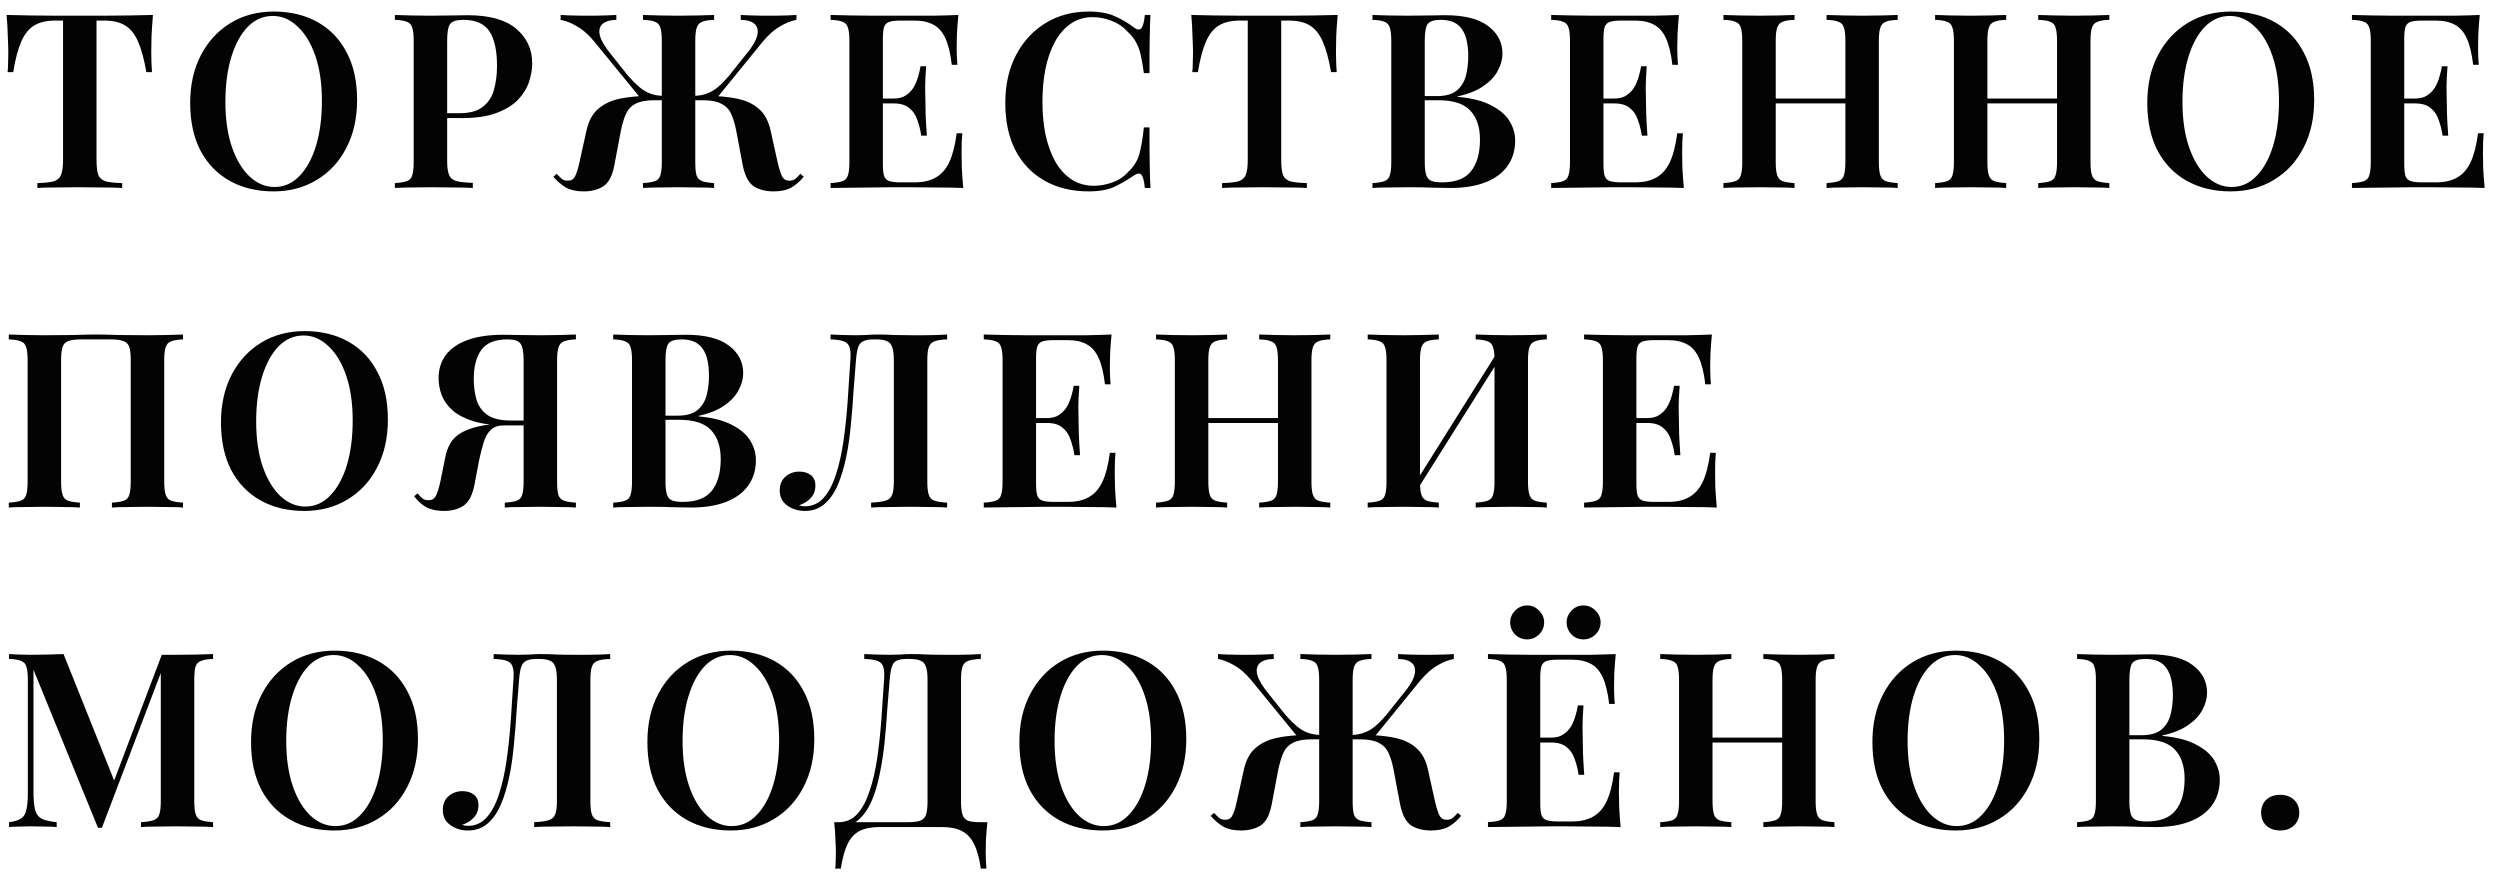 <?xml version="1.0" encoding="UTF-8"?> <svg xmlns="http://www.w3.org/2000/svg" width="133" height="47" viewBox="0 0 133 47" fill="none"><path d="M8.138 0.796C8.103 1.195 8.077 1.585 8.06 1.966C8.051 2.339 8.047 2.625 8.047 2.824C8.047 3.023 8.051 3.21 8.06 3.383C8.069 3.556 8.077 3.708 8.086 3.838H7.787C7.666 3.145 7.518 2.603 7.345 2.213C7.172 1.814 6.942 1.528 6.656 1.355C6.379 1.182 6.01 1.095 5.551 1.095H5.135V8.505C5.135 8.86 5.165 9.125 5.226 9.298C5.295 9.471 5.43 9.588 5.629 9.649C5.828 9.701 6.119 9.731 6.5 9.74V10C6.24 9.983 5.902 9.974 5.486 9.974C5.07 9.965 4.645 9.961 4.212 9.961C3.761 9.961 3.337 9.965 2.938 9.974C2.548 9.974 2.232 9.983 1.989 10V9.74C2.362 9.731 2.648 9.701 2.847 9.649C3.046 9.588 3.181 9.471 3.25 9.298C3.319 9.125 3.354 8.86 3.354 8.505V1.095H2.925C2.474 1.095 2.106 1.182 1.82 1.355C1.534 1.528 1.304 1.814 1.131 2.213C0.958 2.603 0.815 3.145 0.702 3.838H0.403C0.42 3.708 0.429 3.556 0.429 3.383C0.438 3.21 0.442 3.023 0.442 2.824C0.442 2.625 0.433 2.339 0.416 1.966C0.407 1.585 0.386 1.195 0.351 0.796C0.732 0.805 1.153 0.813 1.612 0.822C2.071 0.831 2.531 0.835 2.99 0.835C3.449 0.835 3.87 0.835 4.251 0.835C4.624 0.835 5.04 0.835 5.499 0.835C5.958 0.835 6.418 0.831 6.877 0.822C7.336 0.813 7.757 0.805 8.138 0.796ZM14.565 0.614C15.448 0.614 16.224 0.8 16.892 1.173C17.559 1.546 18.075 2.083 18.439 2.785C18.811 3.478 18.997 4.323 18.997 5.32C18.997 6.291 18.807 7.14 18.425 7.868C18.053 8.596 17.529 9.164 16.852 9.571C16.185 9.978 15.418 10.182 14.552 10.182C13.668 10.182 12.892 9.996 12.225 9.623C11.557 9.25 11.037 8.713 10.665 8.011C10.3 7.309 10.118 6.464 10.118 5.476C10.118 4.505 10.309 3.656 10.691 2.928C11.072 2.2 11.596 1.632 12.264 1.225C12.931 0.818 13.698 0.614 14.565 0.614ZM14.512 0.848C14.001 0.848 13.555 1.043 13.174 1.433C12.801 1.823 12.511 2.36 12.303 3.045C12.095 3.73 11.991 4.523 11.991 5.424C11.991 6.343 12.107 7.144 12.341 7.829C12.575 8.505 12.892 9.029 13.29 9.402C13.689 9.766 14.127 9.948 14.604 9.948C15.115 9.948 15.557 9.753 15.93 9.363C16.311 8.973 16.605 8.436 16.814 7.751C17.021 7.058 17.125 6.265 17.125 5.372C17.125 4.445 17.009 3.643 16.774 2.967C16.541 2.291 16.224 1.771 15.825 1.407C15.435 1.034 14.998 0.848 14.512 0.848ZM21.007 0.796C21.224 0.805 21.501 0.813 21.839 0.822C22.177 0.831 22.515 0.835 22.853 0.835C23.278 0.835 23.681 0.831 24.062 0.822C24.443 0.813 24.712 0.809 24.868 0.809C26.029 0.809 26.892 1.047 27.455 1.524C28.027 2.001 28.313 2.616 28.313 3.37C28.313 3.682 28.257 4.011 28.144 4.358C28.031 4.696 27.836 5.012 27.559 5.307C27.282 5.593 26.9 5.827 26.415 6.009C25.938 6.191 25.327 6.282 24.582 6.282H23.282V6.022H24.452C24.998 6.022 25.414 5.905 25.7 5.671C25.995 5.437 26.19 5.129 26.285 4.748C26.389 4.367 26.441 3.955 26.441 3.513C26.441 2.69 26.307 2.074 26.038 1.667C25.769 1.26 25.306 1.056 24.647 1.056C24.292 1.056 24.058 1.13 23.945 1.277C23.841 1.424 23.789 1.723 23.789 2.174V8.57C23.789 8.899 23.824 9.146 23.893 9.311C23.962 9.476 24.097 9.584 24.296 9.636C24.495 9.688 24.781 9.718 25.154 9.727V10C24.903 9.983 24.578 9.974 24.179 9.974C23.78 9.965 23.369 9.961 22.944 9.961C22.58 9.961 22.229 9.965 21.891 9.974C21.553 9.974 21.258 9.983 21.007 10V9.74C21.293 9.723 21.505 9.688 21.644 9.636C21.791 9.584 21.887 9.48 21.93 9.324C21.982 9.168 22.008 8.934 22.008 8.622V2.174C22.008 1.853 21.982 1.619 21.93 1.472C21.887 1.316 21.791 1.212 21.644 1.16C21.505 1.099 21.293 1.065 21.007 1.056V0.796ZM37.548 5.099C38.163 5.099 38.709 5.147 39.186 5.242C39.671 5.337 40.065 5.519 40.369 5.788C40.672 6.048 40.88 6.429 40.993 6.932L41.37 8.635C41.456 8.999 41.539 9.255 41.617 9.402C41.703 9.549 41.833 9.619 42.007 9.61C42.128 9.61 42.228 9.58 42.306 9.519C42.392 9.45 42.483 9.359 42.579 9.246L42.761 9.402C42.553 9.653 42.327 9.848 42.085 9.987C41.842 10.117 41.53 10.182 41.149 10.182C40.733 10.182 40.382 10.091 40.096 9.909C39.818 9.718 39.623 9.341 39.511 8.778L39.16 6.919C39.09 6.564 38.999 6.269 38.887 6.035C38.774 5.801 38.601 5.628 38.367 5.515C38.141 5.394 37.816 5.333 37.392 5.333H36.69V5.099H37.548ZM42.371 0.796V1.056C42.093 1.108 41.807 1.221 41.513 1.394C41.218 1.559 40.915 1.823 40.603 2.187L38.042 5.333H36.963V5.099C37.205 5.09 37.426 5.047 37.626 4.969C37.834 4.891 38.029 4.774 38.211 4.618C38.393 4.462 38.579 4.271 38.77 4.046L39.693 2.889C40.013 2.508 40.208 2.183 40.278 1.914C40.347 1.645 40.308 1.437 40.161 1.29C40.013 1.143 39.762 1.065 39.407 1.056V0.796C39.606 0.805 39.801 0.813 39.992 0.822C40.182 0.822 40.373 0.826 40.564 0.835C40.763 0.835 40.971 0.835 41.188 0.835C41.43 0.835 41.651 0.831 41.851 0.822C42.05 0.813 42.223 0.805 42.371 0.796ZM37.99 0.796V1.056C37.712 1.065 37.5 1.099 37.353 1.16C37.214 1.212 37.119 1.316 37.067 1.472C37.015 1.619 36.989 1.853 36.989 2.174V8.622C36.989 8.934 37.01 9.168 37.054 9.324C37.106 9.48 37.205 9.584 37.353 9.636C37.5 9.688 37.712 9.723 37.99 9.74V10C37.782 9.983 37.504 9.974 37.158 9.974C36.82 9.965 36.456 9.961 36.066 9.961C35.728 9.961 35.39 9.965 35.052 9.974C34.714 9.974 34.432 9.983 34.207 10V9.74C34.493 9.723 34.705 9.688 34.844 9.636C34.991 9.584 35.086 9.48 35.13 9.324C35.182 9.168 35.208 8.934 35.208 8.622V2.174C35.208 1.853 35.182 1.619 35.13 1.472C35.086 1.316 34.991 1.212 34.844 1.16C34.705 1.099 34.493 1.065 34.207 1.056V0.796C34.432 0.805 34.714 0.813 35.052 0.822C35.39 0.831 35.728 0.835 36.066 0.835C36.456 0.835 36.82 0.831 37.158 0.822C37.504 0.813 37.782 0.805 37.99 0.796ZM32.79 0.796V1.056C32.443 1.065 32.192 1.143 32.036 1.29C31.888 1.437 31.849 1.645 31.919 1.914C31.997 2.183 32.192 2.508 32.504 2.889L33.427 4.046C33.626 4.271 33.817 4.462 33.999 4.618C34.181 4.774 34.371 4.891 34.571 4.969C34.77 5.047 34.995 5.09 35.247 5.099V5.333H34.168L31.594 2.187C31.29 1.823 30.987 1.559 30.684 1.394C30.389 1.221 30.103 1.108 29.826 1.056V0.796C29.973 0.805 30.146 0.813 30.346 0.822C30.554 0.831 30.775 0.835 31.009 0.835C31.234 0.835 31.442 0.835 31.633 0.835C31.832 0.826 32.023 0.822 32.205 0.822C32.395 0.813 32.59 0.805 32.79 0.796ZM35.52 5.099V5.333H34.805C34.38 5.333 34.051 5.394 33.817 5.515C33.591 5.628 33.422 5.801 33.31 6.035C33.206 6.269 33.115 6.564 33.037 6.919L32.686 8.778C32.582 9.341 32.387 9.718 32.101 9.909C31.815 10.091 31.464 10.182 31.048 10.182C30.675 10.182 30.367 10.117 30.125 9.987C29.882 9.848 29.652 9.653 29.436 9.402L29.618 9.246C29.722 9.359 29.813 9.45 29.891 9.519C29.969 9.58 30.068 9.61 30.19 9.61C30.372 9.619 30.502 9.549 30.58 9.402C30.666 9.255 30.749 8.999 30.827 8.635L31.204 6.932C31.316 6.429 31.524 6.048 31.828 5.788C32.14 5.519 32.534 5.337 33.011 5.242C33.487 5.147 34.033 5.099 34.649 5.099H35.52ZM50.986 0.796C50.951 1.151 50.925 1.498 50.908 1.836C50.899 2.165 50.895 2.417 50.895 2.59C50.895 2.755 50.899 2.915 50.908 3.071C50.916 3.218 50.925 3.344 50.934 3.448H50.635C50.565 2.85 50.453 2.382 50.297 2.044C50.141 1.697 49.928 1.455 49.66 1.316C49.4 1.169 49.057 1.095 48.633 1.095H47.918C47.658 1.095 47.458 1.117 47.32 1.16C47.181 1.203 47.086 1.294 47.034 1.433C46.99 1.572 46.969 1.784 46.969 2.07V8.726C46.969 9.003 46.99 9.216 47.034 9.363C47.086 9.502 47.181 9.593 47.32 9.636C47.458 9.679 47.658 9.701 47.918 9.701H48.659C49.101 9.701 49.469 9.619 49.764 9.454C50.067 9.289 50.31 9.021 50.492 8.648C50.674 8.267 50.808 7.747 50.895 7.088H51.194C51.168 7.357 51.155 7.703 51.155 8.128C51.155 8.31 51.159 8.574 51.168 8.921C51.185 9.268 51.211 9.627 51.246 10C50.804 9.983 50.305 9.974 49.751 9.974C49.196 9.965 48.702 9.961 48.269 9.961C48.069 9.961 47.805 9.961 47.476 9.961C47.155 9.961 46.804 9.965 46.423 9.974C46.05 9.974 45.669 9.978 45.279 9.987C44.897 9.987 44.533 9.991 44.187 10V9.74C44.473 9.723 44.685 9.688 44.824 9.636C44.971 9.584 45.066 9.48 45.11 9.324C45.162 9.168 45.188 8.934 45.188 8.622V2.174C45.188 1.853 45.162 1.619 45.11 1.472C45.066 1.316 44.971 1.212 44.824 1.16C44.685 1.099 44.473 1.065 44.187 1.056V0.796C44.533 0.805 44.897 0.813 45.279 0.822C45.669 0.822 46.05 0.826 46.423 0.835C46.804 0.835 47.155 0.835 47.476 0.835C47.805 0.835 48.069 0.835 48.269 0.835C48.667 0.835 49.118 0.835 49.621 0.835C50.132 0.826 50.587 0.813 50.986 0.796ZM48.893 5.242C48.893 5.242 48.893 5.285 48.893 5.372C48.893 5.459 48.893 5.502 48.893 5.502H46.579C46.579 5.502 46.579 5.459 46.579 5.372C46.579 5.285 46.579 5.242 46.579 5.242H48.893ZM49.27 3.526C49.235 4.02 49.218 4.397 49.218 4.657C49.226 4.917 49.231 5.155 49.231 5.372C49.231 5.589 49.235 5.827 49.244 6.087C49.252 6.347 49.274 6.724 49.309 7.218H49.01C48.966 6.923 48.897 6.646 48.802 6.386C48.715 6.117 48.572 5.905 48.373 5.749C48.182 5.584 47.905 5.502 47.541 5.502V5.242C47.809 5.242 48.026 5.186 48.191 5.073C48.364 4.96 48.503 4.817 48.607 4.644C48.711 4.462 48.789 4.276 48.841 4.085C48.901 3.886 48.945 3.699 48.971 3.526H49.27ZM57.928 0.614C58.5 0.614 58.968 0.701 59.332 0.874C59.704 1.039 60.034 1.234 60.32 1.459C60.493 1.589 60.623 1.606 60.71 1.511C60.805 1.407 60.87 1.169 60.905 0.796H61.204C61.186 1.125 61.173 1.528 61.165 2.005C61.156 2.482 61.152 3.11 61.152 3.89H60.853C60.801 3.5 60.744 3.175 60.684 2.915C60.623 2.646 60.536 2.417 60.424 2.226C60.32 2.035 60.172 1.853 59.982 1.68C59.748 1.42 59.466 1.229 59.137 1.108C58.816 0.978 58.478 0.913 58.123 0.913C57.672 0.913 57.278 1.034 56.94 1.277C56.61 1.511 56.333 1.836 56.108 2.252C55.891 2.659 55.726 3.136 55.614 3.682C55.51 4.228 55.458 4.809 55.458 5.424C55.458 6.057 55.514 6.646 55.627 7.192C55.748 7.729 55.921 8.202 56.147 8.609C56.381 9.008 56.667 9.32 57.005 9.545C57.351 9.77 57.75 9.883 58.201 9.883C58.521 9.883 58.851 9.822 59.189 9.701C59.527 9.58 59.804 9.393 60.021 9.142C60.307 8.882 60.502 8.574 60.606 8.219C60.71 7.855 60.792 7.374 60.853 6.776H61.152C61.152 7.591 61.156 8.249 61.165 8.752C61.173 9.246 61.186 9.662 61.204 10H60.905C60.87 9.627 60.809 9.393 60.723 9.298C60.645 9.203 60.51 9.216 60.32 9.337C59.999 9.562 59.657 9.762 59.293 9.935C58.937 10.1 58.478 10.182 57.915 10.182C57.031 10.182 56.255 9.996 55.588 9.623C54.92 9.25 54.4 8.713 54.028 8.011C53.664 7.309 53.482 6.464 53.482 5.476C53.482 4.505 53.672 3.656 54.054 2.928C54.435 2.2 54.959 1.632 55.627 1.225C56.294 0.818 57.061 0.614 57.928 0.614ZM71.164 0.796C71.129 1.195 71.103 1.585 71.086 1.966C71.078 2.339 71.073 2.625 71.073 2.824C71.073 3.023 71.078 3.21 71.086 3.383C71.095 3.556 71.103 3.708 71.112 3.838H70.813C70.692 3.145 70.544 2.603 70.371 2.213C70.198 1.814 69.968 1.528 69.682 1.355C69.405 1.182 69.037 1.095 68.577 1.095H68.161V8.505C68.161 8.86 68.192 9.125 68.252 9.298C68.322 9.471 68.456 9.588 68.655 9.649C68.855 9.701 69.145 9.731 69.526 9.74V10C69.266 9.983 68.928 9.974 68.512 9.974C68.096 9.965 67.671 9.961 67.238 9.961C66.787 9.961 66.363 9.965 65.964 9.974C65.574 9.974 65.258 9.983 65.015 10V9.74C65.388 9.731 65.674 9.701 65.873 9.649C66.073 9.588 66.207 9.471 66.276 9.298C66.346 9.125 66.38 8.86 66.38 8.505V1.095H65.951C65.501 1.095 65.132 1.182 64.846 1.355C64.56 1.528 64.331 1.814 64.157 2.213C63.984 2.603 63.841 3.145 63.728 3.838H63.429C63.447 3.708 63.455 3.556 63.455 3.383C63.464 3.21 63.468 3.023 63.468 2.824C63.468 2.625 63.459 2.339 63.442 1.966C63.434 1.585 63.412 1.195 63.377 0.796C63.758 0.805 64.179 0.813 64.638 0.822C65.097 0.831 65.557 0.835 66.016 0.835C66.475 0.835 66.896 0.835 67.277 0.835C67.65 0.835 68.066 0.835 68.525 0.835C68.984 0.835 69.444 0.831 69.903 0.822C70.362 0.813 70.783 0.805 71.164 0.796ZM73.015 0.796C73.231 0.805 73.509 0.813 73.847 0.822C74.185 0.831 74.523 0.835 74.861 0.835C75.285 0.835 75.688 0.831 76.07 0.822C76.451 0.813 76.72 0.809 76.876 0.809C77.898 0.809 78.661 1 79.164 1.381C79.675 1.762 79.931 2.252 79.931 2.85C79.931 3.153 79.848 3.457 79.684 3.76C79.528 4.063 79.272 4.336 78.917 4.579C78.57 4.822 78.115 5.004 77.552 5.125V5.151C78.314 5.22 78.917 5.376 79.359 5.619C79.809 5.853 80.13 6.135 80.321 6.464C80.511 6.785 80.607 7.123 80.607 7.478C80.607 8.007 80.468 8.462 80.191 8.843C79.922 9.216 79.532 9.502 79.021 9.701C78.509 9.9 77.894 10 77.175 10C76.984 10 76.694 9.996 76.304 9.987C75.914 9.97 75.441 9.961 74.887 9.961C74.531 9.961 74.185 9.965 73.847 9.974C73.509 9.974 73.231 9.983 73.015 10V9.74C73.301 9.723 73.513 9.688 73.652 9.636C73.799 9.584 73.894 9.48 73.938 9.324C73.99 9.168 74.016 8.934 74.016 8.622V2.174C74.016 1.853 73.99 1.619 73.938 1.472C73.894 1.316 73.799 1.212 73.652 1.16C73.513 1.099 73.301 1.065 73.015 1.056V0.796ZM76.655 1.056C76.299 1.056 76.065 1.13 75.953 1.277C75.849 1.424 75.797 1.723 75.797 2.174V8.622C75.797 8.925 75.823 9.155 75.875 9.311C75.927 9.467 76.018 9.571 76.148 9.623C76.278 9.675 76.468 9.701 76.72 9.701C77.43 9.701 77.942 9.506 78.254 9.116C78.574 8.717 78.735 8.154 78.735 7.426C78.735 6.759 78.561 6.243 78.215 5.879C77.877 5.515 77.313 5.333 76.525 5.333H75.342C75.342 5.333 75.342 5.298 75.342 5.229C75.342 5.151 75.342 5.112 75.342 5.112H76.46C76.902 5.112 77.244 5.017 77.487 4.826C77.729 4.627 77.894 4.367 77.981 4.046C78.067 3.717 78.111 3.366 78.111 2.993C78.111 2.352 77.998 1.871 77.773 1.55C77.547 1.221 77.175 1.056 76.655 1.056ZM89.321 0.796C89.287 1.151 89.261 1.498 89.243 1.836C89.235 2.165 89.23 2.417 89.23 2.59C89.23 2.755 89.235 2.915 89.243 3.071C89.252 3.218 89.261 3.344 89.269 3.448H88.97C88.901 2.85 88.788 2.382 88.632 2.044C88.476 1.697 88.264 1.455 87.995 1.316C87.735 1.169 87.393 1.095 86.968 1.095H86.253C85.993 1.095 85.794 1.117 85.655 1.16C85.517 1.203 85.421 1.294 85.369 1.433C85.326 1.572 85.304 1.784 85.304 2.07V8.726C85.304 9.003 85.326 9.216 85.369 9.363C85.421 9.502 85.517 9.593 85.655 9.636C85.794 9.679 85.993 9.701 86.253 9.701H86.994C87.436 9.701 87.805 9.619 88.099 9.454C88.403 9.289 88.645 9.021 88.827 8.648C89.009 8.267 89.144 7.747 89.23 7.088H89.529C89.503 7.357 89.49 7.703 89.49 8.128C89.49 8.31 89.495 8.574 89.503 8.921C89.521 9.268 89.547 9.627 89.581 10C89.139 9.983 88.641 9.974 88.086 9.974C87.532 9.965 87.038 9.961 86.604 9.961C86.405 9.961 86.141 9.961 85.811 9.961C85.491 9.961 85.14 9.965 84.758 9.974C84.386 9.974 84.004 9.978 83.614 9.987C83.233 9.987 82.869 9.991 82.522 10V9.74C82.808 9.723 83.021 9.688 83.159 9.636C83.307 9.584 83.402 9.48 83.445 9.324C83.497 9.168 83.523 8.934 83.523 8.622V2.174C83.523 1.853 83.497 1.619 83.445 1.472C83.402 1.316 83.307 1.212 83.159 1.16C83.021 1.099 82.808 1.065 82.522 1.056V0.796C82.869 0.805 83.233 0.813 83.614 0.822C84.004 0.822 84.386 0.826 84.758 0.835C85.14 0.835 85.491 0.835 85.811 0.835C86.141 0.835 86.405 0.835 86.604 0.835C87.003 0.835 87.454 0.835 87.956 0.835C88.468 0.826 88.923 0.813 89.321 0.796ZM87.228 5.242C87.228 5.242 87.228 5.285 87.228 5.372C87.228 5.459 87.228 5.502 87.228 5.502H84.914C84.914 5.502 84.914 5.459 84.914 5.372C84.914 5.285 84.914 5.242 84.914 5.242H87.228ZM87.605 3.526C87.571 4.02 87.553 4.397 87.553 4.657C87.562 4.917 87.566 5.155 87.566 5.372C87.566 5.589 87.571 5.827 87.579 6.087C87.588 6.347 87.61 6.724 87.644 7.218H87.345C87.302 6.923 87.233 6.646 87.137 6.386C87.051 6.117 86.908 5.905 86.708 5.749C86.518 5.584 86.24 5.502 85.876 5.502V5.242C86.145 5.242 86.362 5.186 86.526 5.073C86.7 4.96 86.838 4.817 86.942 4.644C87.046 4.462 87.124 4.276 87.176 4.085C87.237 3.886 87.28 3.699 87.306 3.526H87.605ZM97.173 10V9.74C97.459 9.723 97.672 9.688 97.81 9.636C97.958 9.584 98.053 9.48 98.096 9.324C98.148 9.168 98.174 8.934 98.174 8.622V2.174C98.174 1.853 98.148 1.619 98.096 1.472C98.053 1.316 97.958 1.212 97.81 1.16C97.672 1.099 97.459 1.065 97.173 1.056V0.796C97.407 0.805 97.698 0.813 98.044 0.822C98.391 0.831 98.738 0.835 99.084 0.835C99.466 0.835 99.821 0.831 100.15 0.822C100.488 0.813 100.757 0.805 100.956 0.796V1.056C100.679 1.065 100.467 1.099 100.319 1.16C100.181 1.212 100.085 1.316 100.033 1.472C99.981 1.619 99.955 1.853 99.955 2.174V8.622C99.955 8.934 99.981 9.168 100.033 9.324C100.085 9.48 100.181 9.584 100.319 9.636C100.467 9.688 100.679 9.723 100.956 9.74V10C100.757 9.983 100.488 9.974 100.15 9.974C99.821 9.965 99.466 9.961 99.084 9.961C98.738 9.961 98.391 9.965 98.044 9.974C97.698 9.974 97.407 9.983 97.173 10ZM91.687 10V9.74C91.973 9.723 92.186 9.688 92.324 9.636C92.472 9.584 92.567 9.48 92.61 9.324C92.662 9.168 92.688 8.934 92.688 8.622V2.174C92.688 1.853 92.662 1.619 92.61 1.472C92.567 1.316 92.472 1.212 92.324 1.16C92.186 1.099 91.973 1.065 91.687 1.056V0.796C91.904 0.805 92.181 0.813 92.519 0.822C92.857 0.831 93.221 0.835 93.611 0.835C93.958 0.835 94.3 0.831 94.638 0.822C94.976 0.813 95.254 0.805 95.47 0.796V1.056C95.193 1.065 94.981 1.099 94.833 1.16C94.695 1.212 94.599 1.316 94.547 1.472C94.495 1.619 94.469 1.853 94.469 2.174V8.622C94.469 8.934 94.495 9.168 94.547 9.324C94.599 9.48 94.695 9.584 94.833 9.636C94.981 9.688 95.193 9.723 95.47 9.74V10C95.254 9.983 94.976 9.974 94.638 9.974C94.3 9.965 93.958 9.961 93.611 9.961C93.221 9.961 92.857 9.965 92.519 9.974C92.181 9.974 91.904 9.983 91.687 10ZM93.754 5.502V5.242H98.889V5.502H93.754ZM108.433 10V9.74C108.719 9.723 108.931 9.688 109.07 9.636C109.217 9.584 109.313 9.48 109.356 9.324C109.408 9.168 109.434 8.934 109.434 8.622V2.174C109.434 1.853 109.408 1.619 109.356 1.472C109.313 1.316 109.217 1.212 109.07 1.16C108.931 1.099 108.719 1.065 108.433 1.056V0.796C108.667 0.805 108.957 0.813 109.304 0.822C109.651 0.831 109.997 0.835 110.344 0.835C110.725 0.835 111.081 0.831 111.41 0.822C111.748 0.813 112.017 0.805 112.216 0.796V1.056C111.939 1.065 111.726 1.099 111.579 1.16C111.44 1.212 111.345 1.316 111.293 1.472C111.241 1.619 111.215 1.853 111.215 2.174V8.622C111.215 8.934 111.241 9.168 111.293 9.324C111.345 9.48 111.44 9.584 111.579 9.636C111.726 9.688 111.939 9.723 112.216 9.74V10C112.017 9.983 111.748 9.974 111.41 9.974C111.081 9.965 110.725 9.961 110.344 9.961C109.997 9.961 109.651 9.965 109.304 9.974C108.957 9.974 108.667 9.983 108.433 10ZM102.947 10V9.74C103.233 9.723 103.445 9.688 103.584 9.636C103.731 9.584 103.827 9.48 103.87 9.324C103.922 9.168 103.948 8.934 103.948 8.622V2.174C103.948 1.853 103.922 1.619 103.87 1.472C103.827 1.316 103.731 1.212 103.584 1.16C103.445 1.099 103.233 1.065 102.947 1.056V0.796C103.164 0.805 103.441 0.813 103.779 0.822C104.117 0.831 104.481 0.835 104.871 0.835C105.218 0.835 105.56 0.831 105.898 0.822C106.236 0.813 106.513 0.805 106.73 0.796V1.056C106.453 1.065 106.24 1.099 106.093 1.16C105.954 1.212 105.859 1.316 105.807 1.472C105.755 1.619 105.729 1.853 105.729 2.174V8.622C105.729 8.934 105.755 9.168 105.807 9.324C105.859 9.48 105.954 9.584 106.093 9.636C106.24 9.688 106.453 9.723 106.73 9.74V10C106.513 9.983 106.236 9.974 105.898 9.974C105.56 9.965 105.218 9.961 104.871 9.961C104.481 9.961 104.117 9.965 103.779 9.974C103.441 9.974 103.164 9.983 102.947 10ZM105.014 5.502V5.242H110.149V5.502H105.014ZM118.681 0.614C119.565 0.614 120.341 0.8 121.008 1.173C121.676 1.546 122.191 2.083 122.555 2.785C122.928 3.478 123.114 4.323 123.114 5.32C123.114 6.291 122.924 7.14 122.542 7.868C122.17 8.596 121.645 9.164 120.969 9.571C120.302 9.978 119.535 10.182 118.668 10.182C117.784 10.182 117.009 9.996 116.341 9.623C115.674 9.25 115.154 8.713 114.781 8.011C114.417 7.309 114.235 6.464 114.235 5.476C114.235 4.505 114.426 3.656 114.807 2.928C115.189 2.2 115.713 1.632 116.38 1.225C117.048 0.818 117.815 0.614 118.681 0.614ZM118.629 0.848C118.118 0.848 117.672 1.043 117.29 1.433C116.918 1.823 116.627 2.36 116.419 3.045C116.211 3.73 116.107 4.523 116.107 5.424C116.107 6.343 116.224 7.144 116.458 7.829C116.692 8.505 117.009 9.029 117.407 9.402C117.806 9.766 118.244 9.948 118.72 9.948C119.232 9.948 119.674 9.753 120.046 9.363C120.428 8.973 120.722 8.436 120.93 7.751C121.138 7.058 121.242 6.265 121.242 5.372C121.242 4.445 121.125 3.643 120.891 2.967C120.657 2.291 120.341 1.771 119.942 1.407C119.552 1.034 119.115 0.848 118.629 0.848ZM131.923 0.796C131.888 1.151 131.862 1.498 131.845 1.836C131.836 2.165 131.832 2.417 131.832 2.59C131.832 2.755 131.836 2.915 131.845 3.071C131.853 3.218 131.862 3.344 131.871 3.448H131.572C131.502 2.85 131.39 2.382 131.234 2.044C131.078 1.697 130.865 1.455 130.597 1.316C130.337 1.169 129.994 1.095 129.57 1.095H128.855C128.595 1.095 128.395 1.117 128.257 1.16C128.118 1.203 128.023 1.294 127.971 1.433C127.927 1.572 127.906 1.784 127.906 2.07V8.726C127.906 9.003 127.927 9.216 127.971 9.363C128.023 9.502 128.118 9.593 128.257 9.636C128.395 9.679 128.595 9.701 128.855 9.701H129.596C130.038 9.701 130.406 9.619 130.701 9.454C131.004 9.289 131.247 9.021 131.429 8.648C131.611 8.267 131.745 7.747 131.832 7.088H132.131C132.105 7.357 132.092 7.703 132.092 8.128C132.092 8.31 132.096 8.574 132.105 8.921C132.122 9.268 132.148 9.627 132.183 10C131.741 9.983 131.242 9.974 130.688 9.974C130.133 9.965 129.639 9.961 129.206 9.961C129.006 9.961 128.742 9.961 128.413 9.961C128.092 9.961 127.741 9.965 127.36 9.974C126.987 9.974 126.606 9.978 126.216 9.987C125.834 9.987 125.47 9.991 125.124 10V9.74C125.41 9.723 125.622 9.688 125.761 9.636C125.908 9.584 126.003 9.48 126.047 9.324C126.099 9.168 126.125 8.934 126.125 8.622V2.174C126.125 1.853 126.099 1.619 126.047 1.472C126.003 1.316 125.908 1.212 125.761 1.16C125.622 1.099 125.41 1.065 125.124 1.056V0.796C125.47 0.805 125.834 0.813 126.216 0.822C126.606 0.822 126.987 0.826 127.36 0.835C127.741 0.835 128.092 0.835 128.413 0.835C128.742 0.835 129.006 0.835 129.206 0.835C129.604 0.835 130.055 0.835 130.558 0.835C131.069 0.826 131.524 0.813 131.923 0.796ZM129.83 5.242C129.83 5.242 129.83 5.285 129.83 5.372C129.83 5.459 129.83 5.502 129.83 5.502H127.516C127.516 5.502 127.516 5.459 127.516 5.372C127.516 5.285 127.516 5.242 127.516 5.242H129.83ZM130.207 3.526C130.172 4.02 130.155 4.397 130.155 4.657C130.163 4.917 130.168 5.155 130.168 5.372C130.168 5.589 130.172 5.827 130.181 6.087C130.189 6.347 130.211 6.724 130.246 7.218H129.947C129.903 6.923 129.834 6.646 129.739 6.386C129.652 6.117 129.509 5.905 129.31 5.749C129.119 5.584 128.842 5.502 128.478 5.502V5.242C128.746 5.242 128.963 5.186 129.128 5.073C129.301 4.96 129.44 4.817 129.544 4.644C129.648 4.462 129.726 4.276 129.778 4.085C129.838 3.886 129.882 3.699 129.908 3.526H130.207ZM9.737 17.796V18.056C9.46 18.065 9.247 18.099 9.1 18.16C8.961 18.212 8.866 18.316 8.814 18.472C8.762 18.619 8.736 18.853 8.736 19.174V25.622C8.736 25.934 8.762 26.168 8.814 26.324C8.866 26.48 8.961 26.584 9.1 26.636C9.247 26.688 9.46 26.723 9.737 26.74V27C9.538 26.983 9.265 26.974 8.918 26.974C8.571 26.965 8.203 26.961 7.813 26.961C7.484 26.961 7.146 26.965 6.799 26.974C6.461 26.974 6.179 26.983 5.954 27V26.74C6.24 26.723 6.452 26.688 6.591 26.636C6.738 26.584 6.834 26.48 6.877 26.324C6.929 26.168 6.955 25.934 6.955 25.622V19.174C6.955 18.853 6.929 18.615 6.877 18.459C6.825 18.303 6.721 18.199 6.565 18.147C6.418 18.086 6.197 18.056 5.902 18.056H4.303C4.008 18.056 3.783 18.086 3.627 18.147C3.48 18.199 3.38 18.303 3.328 18.459C3.276 18.615 3.25 18.853 3.25 19.174V25.622C3.25 25.934 3.276 26.168 3.328 26.324C3.38 26.48 3.475 26.584 3.614 26.636C3.761 26.688 3.974 26.723 4.251 26.74V27C4.034 26.983 3.757 26.974 3.419 26.974C3.081 26.965 2.739 26.961 2.392 26.961C2.002 26.961 1.638 26.965 1.3 26.974C0.962 26.974 0.685 26.983 0.468 27V26.74C0.754 26.723 0.966 26.688 1.105 26.636C1.252 26.584 1.348 26.48 1.391 26.324C1.443 26.168 1.469 25.934 1.469 25.622V19.174C1.469 18.853 1.443 18.619 1.391 18.472C1.348 18.316 1.252 18.212 1.105 18.16C0.966 18.099 0.754 18.065 0.468 18.056V17.796C0.685 17.805 0.962 17.813 1.3 17.822C1.638 17.831 2.002 17.835 2.392 17.835C2.903 17.835 3.41 17.831 3.913 17.822C4.416 17.805 4.819 17.796 5.122 17.796C5.425 17.796 5.824 17.805 6.318 17.822C6.812 17.831 7.31 17.835 7.813 17.835C8.203 17.835 8.571 17.831 8.918 17.822C9.265 17.813 9.538 17.805 9.737 17.796ZM16.202 17.614C17.086 17.614 17.862 17.8 18.529 18.173C19.197 18.546 19.712 19.083 20.076 19.785C20.449 20.478 20.635 21.323 20.635 22.32C20.635 23.291 20.445 24.14 20.063 24.868C19.691 25.596 19.166 26.164 18.49 26.571C17.823 26.978 17.056 27.182 16.189 27.182C15.305 27.182 14.53 26.996 13.862 26.623C13.195 26.25 12.675 25.713 12.302 25.011C11.938 24.309 11.756 23.464 11.756 22.476C11.756 21.505 11.947 20.656 12.328 19.928C12.71 19.2 13.234 18.632 13.901 18.225C14.569 17.818 15.335 17.614 16.202 17.614ZM16.15 17.848C15.639 17.848 15.193 18.043 14.811 18.433C14.438 18.823 14.148 19.36 13.94 20.045C13.732 20.73 13.628 21.523 13.628 22.424C13.628 23.343 13.745 24.144 13.979 24.829C14.213 25.505 14.53 26.029 14.928 26.402C15.327 26.766 15.764 26.948 16.241 26.948C16.753 26.948 17.195 26.753 17.567 26.363C17.948 25.973 18.243 25.436 18.451 24.751C18.659 24.058 18.763 23.265 18.763 22.372C18.763 21.445 18.646 20.643 18.412 19.967C18.178 19.291 17.862 18.771 17.463 18.407C17.073 18.034 16.636 17.848 16.15 17.848ZM30.638 17.796V18.056C30.361 18.065 30.148 18.099 30.001 18.16C29.863 18.212 29.767 18.316 29.715 18.472C29.663 18.619 29.637 18.853 29.637 19.174V25.622C29.637 25.934 29.659 26.168 29.702 26.324C29.754 26.48 29.854 26.584 30.001 26.636C30.148 26.688 30.361 26.723 30.638 26.74V27C30.43 26.983 30.153 26.974 29.806 26.974C29.468 26.965 29.104 26.961 28.714 26.961C28.376 26.961 28.038 26.965 27.7 26.974C27.362 26.974 27.081 26.983 26.855 27V26.74C27.141 26.723 27.354 26.688 27.492 26.636C27.64 26.584 27.735 26.48 27.778 26.324C27.83 26.168 27.856 25.934 27.856 25.622V19.174C27.856 18.723 27.8 18.424 27.687 18.277C27.583 18.13 27.354 18.056 26.998 18.056C26.34 18.056 25.876 18.242 25.607 18.615C25.338 18.988 25.204 19.503 25.204 20.162C25.204 20.578 25.256 20.955 25.36 21.293C25.464 21.622 25.659 21.887 25.945 22.086C26.231 22.277 26.647 22.372 27.193 22.372H28.311C28.311 22.372 28.311 22.415 28.311 22.502C28.311 22.589 28.311 22.632 28.311 22.632H27.063C26.326 22.632 25.715 22.563 25.23 22.424C24.753 22.277 24.377 22.086 24.099 21.852C23.822 21.609 23.622 21.336 23.501 21.033C23.389 20.73 23.332 20.426 23.332 20.123C23.332 19.646 23.458 19.239 23.709 18.901C23.96 18.554 24.342 18.286 24.853 18.095C25.373 17.904 26.015 17.809 26.777 17.809C26.942 17.809 27.215 17.813 27.596 17.822C27.977 17.831 28.376 17.835 28.792 17.835C29.13 17.835 29.468 17.831 29.806 17.822C30.153 17.813 30.43 17.805 30.638 17.796ZM28.22 22.411L28.194 22.632H26.79C26.504 22.632 26.279 22.71 26.114 22.866C25.95 23.022 25.824 23.239 25.737 23.516C25.651 23.793 25.568 24.114 25.49 24.478L25.243 25.778C25.139 26.324 24.948 26.697 24.671 26.896C24.394 27.087 24.043 27.182 23.618 27.182C23.263 27.182 22.959 27.121 22.708 27C22.465 26.87 22.24 26.671 22.032 26.402L22.214 26.246C22.309 26.359 22.396 26.45 22.474 26.519C22.561 26.58 22.665 26.61 22.786 26.61C22.959 26.619 23.09 26.549 23.176 26.402C23.263 26.246 23.345 25.99 23.423 25.635L23.696 24.296C23.809 23.75 24.043 23.356 24.398 23.113C24.762 22.862 25.287 22.688 25.971 22.593C26.136 22.567 26.3 22.545 26.465 22.528C26.63 22.511 26.846 22.493 27.115 22.476C27.392 22.45 27.761 22.428 28.22 22.411ZM32.622 17.796C32.839 17.805 33.116 17.813 33.454 17.822C33.792 17.831 34.13 17.835 34.468 17.835C34.893 17.835 35.296 17.831 35.677 17.822C36.059 17.813 36.327 17.809 36.483 17.809C37.506 17.809 38.269 18 38.771 18.381C39.282 18.762 39.538 19.252 39.538 19.85C39.538 20.153 39.456 20.457 39.291 20.76C39.135 21.063 38.88 21.336 38.524 21.579C38.178 21.822 37.722 22.004 37.159 22.125V22.151C37.922 22.22 38.524 22.376 38.966 22.619C39.417 22.853 39.737 23.135 39.928 23.464C40.119 23.785 40.214 24.123 40.214 24.478C40.214 25.007 40.075 25.462 39.798 25.843C39.529 26.216 39.139 26.502 38.628 26.701C38.117 26.9 37.502 27 36.782 27C36.592 27 36.301 26.996 35.911 26.987C35.521 26.97 35.049 26.961 34.494 26.961C34.139 26.961 33.792 26.965 33.454 26.974C33.116 26.974 32.839 26.983 32.622 27V26.74C32.908 26.723 33.12 26.688 33.259 26.636C33.407 26.584 33.502 26.48 33.545 26.324C33.597 26.168 33.623 25.934 33.623 25.622V19.174C33.623 18.853 33.597 18.619 33.545 18.472C33.502 18.316 33.407 18.212 33.259 18.16C33.12 18.099 32.908 18.065 32.622 18.056V17.796ZM36.262 18.056C35.907 18.056 35.673 18.13 35.56 18.277C35.456 18.424 35.404 18.723 35.404 19.174V25.622C35.404 25.925 35.43 26.155 35.482 26.311C35.534 26.467 35.625 26.571 35.755 26.623C35.885 26.675 36.076 26.701 36.327 26.701C37.038 26.701 37.549 26.506 37.861 26.116C38.182 25.717 38.342 25.154 38.342 24.426C38.342 23.759 38.169 23.243 37.822 22.879C37.484 22.515 36.921 22.333 36.132 22.333H34.949C34.949 22.333 34.949 22.298 34.949 22.229C34.949 22.151 34.949 22.112 34.949 22.112H36.067C36.509 22.112 36.852 22.017 37.094 21.826C37.337 21.627 37.502 21.367 37.588 21.046C37.675 20.717 37.718 20.366 37.718 19.993C37.718 19.352 37.605 18.871 37.38 18.55C37.155 18.221 36.782 18.056 36.262 18.056ZM50.386 17.796V18.056C50.092 18.065 49.866 18.099 49.71 18.16C49.563 18.212 49.463 18.316 49.411 18.472C49.359 18.619 49.333 18.853 49.333 19.174V25.622C49.333 25.934 49.359 26.168 49.411 26.324C49.463 26.48 49.563 26.584 49.71 26.636C49.866 26.688 50.092 26.723 50.386 26.74V27C50.178 26.983 49.897 26.974 49.541 26.974C49.186 26.965 48.813 26.961 48.423 26.961C48.033 26.961 47.648 26.965 47.266 26.974C46.894 26.974 46.586 26.983 46.343 27V26.74C46.681 26.723 46.937 26.688 47.11 26.636C47.283 26.584 47.401 26.48 47.461 26.324C47.522 26.168 47.552 25.934 47.552 25.622V19.174C47.552 18.853 47.522 18.615 47.461 18.459C47.409 18.303 47.314 18.199 47.175 18.147C47.045 18.086 46.855 18.056 46.603 18.056H46.486C46.252 18.056 46.07 18.086 45.94 18.147C45.81 18.199 45.715 18.307 45.654 18.472C45.602 18.628 45.563 18.862 45.537 19.174C45.494 19.685 45.45 20.236 45.407 20.825C45.373 21.414 45.325 22.008 45.264 22.606C45.212 23.204 45.13 23.776 45.017 24.322C44.904 24.868 44.757 25.358 44.575 25.791C44.393 26.216 44.159 26.554 43.873 26.805C43.587 27.056 43.236 27.182 42.82 27.182C42.465 27.182 42.153 27.087 41.884 26.896C41.615 26.705 41.481 26.437 41.481 26.09C41.481 25.787 41.581 25.544 41.78 25.362C41.988 25.18 42.235 25.089 42.521 25.089C42.781 25.089 42.989 25.154 43.145 25.284C43.301 25.414 43.379 25.592 43.379 25.817C43.379 26.094 43.297 26.32 43.132 26.493C42.976 26.666 42.768 26.796 42.508 26.883C42.56 26.9 42.612 26.913 42.664 26.922C42.725 26.931 42.777 26.935 42.82 26.935C43.219 26.935 43.553 26.783 43.821 26.48C44.09 26.177 44.306 25.765 44.471 25.245C44.645 24.716 44.779 24.118 44.874 23.451C44.969 22.784 45.043 22.086 45.095 21.358C45.147 20.621 45.195 19.893 45.238 19.174C45.264 18.871 45.251 18.641 45.199 18.485C45.156 18.329 45.052 18.221 44.887 18.16C44.731 18.099 44.497 18.065 44.185 18.056V17.796C44.367 17.805 44.584 17.813 44.835 17.822C45.087 17.831 45.316 17.835 45.524 17.835C45.724 17.835 45.914 17.831 46.096 17.822C46.287 17.805 46.477 17.796 46.668 17.796C46.998 17.796 47.297 17.805 47.565 17.822C47.834 17.831 48.154 17.835 48.527 17.835C48.735 17.835 48.952 17.835 49.177 17.835C49.411 17.826 49.636 17.822 49.853 17.822C50.07 17.813 50.248 17.805 50.386 17.796ZM59.135 17.796C59.1 18.151 59.074 18.498 59.057 18.836C59.048 19.165 59.044 19.417 59.044 19.59C59.044 19.755 59.048 19.915 59.057 20.071C59.066 20.218 59.074 20.344 59.083 20.448H58.784C58.715 19.85 58.602 19.382 58.446 19.044C58.29 18.697 58.078 18.455 57.809 18.316C57.549 18.169 57.207 18.095 56.782 18.095H56.067C55.807 18.095 55.608 18.117 55.469 18.16C55.33 18.203 55.235 18.294 55.183 18.433C55.14 18.572 55.118 18.784 55.118 19.07V25.726C55.118 26.003 55.14 26.216 55.183 26.363C55.235 26.502 55.33 26.593 55.469 26.636C55.608 26.679 55.807 26.701 56.067 26.701H56.808C57.25 26.701 57.618 26.619 57.913 26.454C58.216 26.289 58.459 26.021 58.641 25.648C58.823 25.267 58.957 24.747 59.044 24.088H59.343C59.317 24.357 59.304 24.703 59.304 25.128C59.304 25.31 59.308 25.574 59.317 25.921C59.334 26.268 59.36 26.627 59.395 27C58.953 26.983 58.455 26.974 57.9 26.974C57.345 26.965 56.851 26.961 56.418 26.961C56.219 26.961 55.954 26.961 55.625 26.961C55.304 26.961 54.953 26.965 54.572 26.974C54.199 26.974 53.818 26.978 53.428 26.987C53.047 26.987 52.683 26.991 52.336 27V26.74C52.622 26.723 52.834 26.688 52.973 26.636C53.12 26.584 53.216 26.48 53.259 26.324C53.311 26.168 53.337 25.934 53.337 25.622V19.174C53.337 18.853 53.311 18.619 53.259 18.472C53.216 18.316 53.12 18.212 52.973 18.16C52.834 18.099 52.622 18.065 52.336 18.056V17.796C52.683 17.805 53.047 17.813 53.428 17.822C53.818 17.822 54.199 17.826 54.572 17.835C54.953 17.835 55.304 17.835 55.625 17.835C55.954 17.835 56.219 17.835 56.418 17.835C56.817 17.835 57.267 17.835 57.77 17.835C58.281 17.826 58.736 17.813 59.135 17.796ZM57.042 22.242C57.042 22.242 57.042 22.285 57.042 22.372C57.042 22.459 57.042 22.502 57.042 22.502H54.728C54.728 22.502 54.728 22.459 54.728 22.372C54.728 22.285 54.728 22.242 54.728 22.242H57.042ZM57.419 20.526C57.384 21.02 57.367 21.397 57.367 21.657C57.376 21.917 57.38 22.155 57.38 22.372C57.38 22.589 57.384 22.827 57.393 23.087C57.402 23.347 57.423 23.724 57.458 24.218H57.159C57.116 23.923 57.046 23.646 56.951 23.386C56.864 23.117 56.721 22.905 56.522 22.749C56.331 22.584 56.054 22.502 55.69 22.502V22.242C55.959 22.242 56.175 22.186 56.34 22.073C56.513 21.96 56.652 21.817 56.756 21.644C56.86 21.462 56.938 21.276 56.99 21.085C57.051 20.886 57.094 20.699 57.12 20.526H57.419ZM66.987 27V26.74C67.273 26.723 67.485 26.688 67.624 26.636C67.771 26.584 67.867 26.48 67.91 26.324C67.962 26.168 67.988 25.934 67.988 25.622V19.174C67.988 18.853 67.962 18.619 67.91 18.472C67.867 18.316 67.771 18.212 67.624 18.16C67.485 18.099 67.273 18.065 66.987 18.056V17.796C67.221 17.805 67.511 17.813 67.858 17.822C68.205 17.831 68.551 17.835 68.898 17.835C69.279 17.835 69.635 17.831 69.964 17.822C70.302 17.813 70.571 17.805 70.77 17.796V18.056C70.493 18.065 70.28 18.099 70.133 18.16C69.994 18.212 69.899 18.316 69.847 18.472C69.795 18.619 69.769 18.853 69.769 19.174V25.622C69.769 25.934 69.795 26.168 69.847 26.324C69.899 26.48 69.994 26.584 70.133 26.636C70.28 26.688 70.493 26.723 70.77 26.74V27C70.571 26.983 70.302 26.974 69.964 26.974C69.635 26.965 69.279 26.961 68.898 26.961C68.551 26.961 68.205 26.965 67.858 26.974C67.511 26.974 67.221 26.983 66.987 27ZM61.501 27V26.74C61.787 26.723 61.999 26.688 62.138 26.636C62.285 26.584 62.381 26.48 62.424 26.324C62.476 26.168 62.502 25.934 62.502 25.622V19.174C62.502 18.853 62.476 18.619 62.424 18.472C62.381 18.316 62.285 18.212 62.138 18.16C61.999 18.099 61.787 18.065 61.501 18.056V17.796C61.718 17.805 61.995 17.813 62.333 17.822C62.671 17.831 63.035 17.835 63.425 17.835C63.772 17.835 64.114 17.831 64.452 17.822C64.79 17.813 65.067 17.805 65.284 17.796V18.056C65.007 18.065 64.794 18.099 64.647 18.16C64.508 18.212 64.413 18.316 64.361 18.472C64.309 18.619 64.283 18.853 64.283 19.174V25.622C64.283 25.934 64.309 26.168 64.361 26.324C64.413 26.48 64.508 26.584 64.647 26.636C64.794 26.688 65.007 26.723 65.284 26.74V27C65.067 26.983 64.79 26.974 64.452 26.974C64.114 26.965 63.772 26.961 63.425 26.961C63.035 26.961 62.671 26.965 62.333 26.974C61.995 26.974 61.718 26.983 61.501 27ZM63.568 22.502V22.242H68.703V22.502H63.568ZM76.544 17.796V18.056C76.266 18.065 76.054 18.099 75.907 18.16C75.768 18.212 75.673 18.316 75.621 18.472C75.569 18.619 75.543 18.853 75.543 19.174V25.622C75.543 25.934 75.569 26.168 75.621 26.324C75.673 26.48 75.768 26.584 75.907 26.636C76.054 26.688 76.266 26.723 76.544 26.74V27C76.327 26.983 76.05 26.974 75.712 26.974C75.374 26.965 75.031 26.961 74.685 26.961C74.295 26.961 73.931 26.965 73.593 26.974C73.255 26.974 72.977 26.983 72.761 27V26.74C73.047 26.723 73.259 26.688 73.398 26.636C73.545 26.584 73.64 26.48 73.684 26.324C73.736 26.168 73.762 25.934 73.762 25.622V19.174C73.762 18.853 73.736 18.619 73.684 18.472C73.64 18.316 73.545 18.212 73.398 18.16C73.259 18.099 73.047 18.065 72.761 18.056V17.796C72.977 17.805 73.255 17.813 73.593 17.822C73.931 17.831 74.295 17.835 74.685 17.835C75.031 17.835 75.374 17.831 75.712 17.822C76.05 17.813 76.327 17.805 76.544 17.796ZM79.768 18.563C79.768 18.563 79.763 18.611 79.755 18.706C79.755 18.793 79.755 18.884 79.755 18.979C79.755 19.074 79.755 19.122 79.755 19.122L75.127 26.48L75.075 26.038L79.768 18.563ZM82.29 17.796V18.056C82.012 18.065 81.8 18.099 81.653 18.16C81.514 18.212 81.419 18.316 81.367 18.472C81.315 18.619 81.289 18.853 81.289 19.174V25.622C81.289 25.934 81.315 26.168 81.367 26.324C81.419 26.48 81.514 26.584 81.653 26.636C81.8 26.688 82.012 26.723 82.29 26.74V27C82.09 26.983 81.817 26.974 81.471 26.974C81.124 26.965 80.756 26.961 80.366 26.961C80.036 26.961 79.698 26.965 79.352 26.974C79.014 26.974 78.732 26.983 78.507 27V26.74C78.793 26.723 79.005 26.688 79.144 26.636C79.291 26.584 79.386 26.48 79.43 26.324C79.482 26.168 79.508 25.934 79.508 25.622V19.174C79.508 18.853 79.482 18.619 79.43 18.472C79.386 18.316 79.291 18.212 79.144 18.16C79.005 18.099 78.793 18.065 78.507 18.056V17.796C78.732 17.805 79.014 17.813 79.352 17.822C79.698 17.831 80.036 17.835 80.366 17.835C80.756 17.835 81.124 17.831 81.471 17.822C81.817 17.813 82.09 17.805 82.29 17.796ZM91.073 17.796C91.039 18.151 91.013 18.498 90.995 18.836C90.987 19.165 90.982 19.417 90.982 19.59C90.982 19.755 90.987 19.915 90.995 20.071C91.004 20.218 91.013 20.344 91.021 20.448H90.722C90.653 19.85 90.54 19.382 90.384 19.044C90.228 18.697 90.016 18.455 89.747 18.316C89.487 18.169 89.145 18.095 88.72 18.095H88.005C87.745 18.095 87.546 18.117 87.407 18.16C87.269 18.203 87.173 18.294 87.121 18.433C87.078 18.572 87.056 18.784 87.056 19.07V25.726C87.056 26.003 87.078 26.216 87.121 26.363C87.173 26.502 87.269 26.593 87.407 26.636C87.546 26.679 87.745 26.701 88.005 26.701H88.746C89.188 26.701 89.557 26.619 89.851 26.454C90.155 26.289 90.397 26.021 90.579 25.648C90.761 25.267 90.896 24.747 90.982 24.088H91.281C91.255 24.357 91.242 24.703 91.242 25.128C91.242 25.31 91.247 25.574 91.255 25.921C91.273 26.268 91.299 26.627 91.333 27C90.891 26.983 90.393 26.974 89.838 26.974C89.284 26.965 88.79 26.961 88.356 26.961C88.157 26.961 87.893 26.961 87.563 26.961C87.243 26.961 86.892 26.965 86.51 26.974C86.138 26.974 85.756 26.978 85.366 26.987C84.985 26.987 84.621 26.991 84.274 27V26.74C84.56 26.723 84.773 26.688 84.911 26.636C85.059 26.584 85.154 26.48 85.197 26.324C85.249 26.168 85.275 25.934 85.275 25.622V19.174C85.275 18.853 85.249 18.619 85.197 18.472C85.154 18.316 85.059 18.212 84.911 18.16C84.773 18.099 84.56 18.065 84.274 18.056V17.796C84.621 17.805 84.985 17.813 85.366 17.822C85.756 17.822 86.138 17.826 86.51 17.835C86.892 17.835 87.243 17.835 87.563 17.835C87.893 17.835 88.157 17.835 88.356 17.835C88.755 17.835 89.206 17.835 89.708 17.835C90.22 17.826 90.675 17.813 91.073 17.796ZM88.98 22.242C88.98 22.242 88.98 22.285 88.98 22.372C88.98 22.459 88.98 22.502 88.98 22.502H86.666C86.666 22.502 86.666 22.459 86.666 22.372C86.666 22.285 86.666 22.242 86.666 22.242H88.98ZM89.357 20.526C89.323 21.02 89.305 21.397 89.305 21.657C89.314 21.917 89.318 22.155 89.318 22.372C89.318 22.589 89.323 22.827 89.331 23.087C89.34 23.347 89.362 23.724 89.396 24.218H89.097C89.054 23.923 88.985 23.646 88.889 23.386C88.803 23.117 88.66 22.905 88.46 22.749C88.27 22.584 87.992 22.502 87.628 22.502V22.242C87.897 22.242 88.114 22.186 88.278 22.073C88.452 21.96 88.59 21.817 88.694 21.644C88.798 21.462 88.876 21.276 88.928 21.085C88.989 20.886 89.032 20.699 89.058 20.526H89.357ZM11.336 34.796V35.056C11.059 35.065 10.846 35.099 10.699 35.16C10.552 35.212 10.452 35.316 10.4 35.472C10.357 35.619 10.335 35.853 10.335 36.174V42.622C10.335 42.934 10.361 43.168 10.413 43.324C10.465 43.48 10.56 43.584 10.699 43.636C10.846 43.688 11.059 43.723 11.336 43.74V44C11.111 43.983 10.825 43.974 10.478 43.974C10.131 43.965 9.78 43.961 9.425 43.961C9.035 43.961 8.667 43.965 8.32 43.974C7.982 43.974 7.709 43.983 7.501 44V43.74C7.796 43.723 8.017 43.688 8.164 43.636C8.32 43.584 8.424 43.48 8.476 43.324C8.528 43.168 8.554 42.934 8.554 42.622V35.55L8.645 35.563L5.421 44.039H5.213L1.781 35.628V42.076C1.781 42.492 1.807 42.817 1.859 43.051C1.911 43.276 2.024 43.441 2.197 43.545C2.379 43.64 2.652 43.705 3.016 43.74V44C2.851 43.983 2.639 43.974 2.379 43.974C2.119 43.965 1.872 43.961 1.638 43.961C1.43 43.961 1.218 43.965 1.001 43.974C0.793 43.974 0.62 43.983 0.481 44V43.74C0.767 43.705 0.979 43.64 1.118 43.545C1.265 43.45 1.361 43.294 1.404 43.077C1.456 42.86 1.482 42.561 1.482 42.18V36.174C1.482 35.853 1.456 35.619 1.404 35.472C1.361 35.316 1.265 35.212 1.118 35.16C0.979 35.099 0.767 35.065 0.481 35.056V34.796C0.62 34.805 0.793 34.813 1.001 34.822C1.218 34.831 1.43 34.835 1.638 34.835C1.959 34.835 2.271 34.831 2.574 34.822C2.877 34.813 3.146 34.805 3.38 34.796L6.175 41.777L5.889 42.011L8.606 34.835C8.736 34.835 8.87 34.835 9.009 34.835C9.156 34.835 9.295 34.835 9.425 34.835C9.78 34.835 10.131 34.831 10.478 34.822C10.825 34.813 11.111 34.805 11.336 34.796ZM17.802 34.614C18.686 34.614 19.461 34.8 20.129 35.173C20.796 35.546 21.312 36.083 21.676 36.785C22.048 37.478 22.235 38.323 22.235 39.32C22.235 40.291 22.044 41.14 21.663 41.868C21.29 42.596 20.766 43.164 20.09 43.571C19.422 43.978 18.655 44.182 17.789 44.182C16.905 44.182 16.129 43.996 15.462 43.623C14.794 43.25 14.274 42.713 13.902 42.011C13.538 41.309 13.356 40.464 13.356 39.476C13.356 38.505 13.546 37.656 13.928 36.928C14.309 36.2 14.833 35.632 15.501 35.225C16.168 34.818 16.935 34.614 17.802 34.614ZM17.75 34.848C17.238 34.848 16.792 35.043 16.411 35.433C16.038 35.823 15.748 36.36 15.54 37.045C15.332 37.73 15.228 38.523 15.228 39.424C15.228 40.343 15.345 41.144 15.579 41.829C15.813 42.505 16.129 43.029 16.528 43.402C16.926 43.766 17.364 43.948 17.841 43.948C18.352 43.948 18.794 43.753 19.167 43.363C19.548 42.973 19.843 42.436 20.051 41.751C20.259 41.058 20.363 40.265 20.363 39.372C20.363 38.445 20.246 37.643 20.012 36.967C19.778 36.291 19.461 35.771 19.063 35.407C18.673 35.034 18.235 34.848 17.75 34.848ZM32.462 34.796V35.056C32.168 35.065 31.942 35.099 31.786 35.16C31.639 35.212 31.539 35.316 31.487 35.472C31.435 35.619 31.409 35.853 31.409 36.174V42.622C31.409 42.934 31.435 43.168 31.487 43.324C31.539 43.48 31.639 43.584 31.786 43.636C31.942 43.688 32.168 43.723 32.462 43.74V44C32.254 43.983 31.973 43.974 31.617 43.974C31.262 43.965 30.889 43.961 30.499 43.961C30.109 43.961 29.724 43.965 29.342 43.974C28.97 43.974 28.662 43.983 28.419 44V43.74C28.757 43.723 29.013 43.688 29.186 43.636C29.36 43.584 29.477 43.48 29.537 43.324C29.598 43.168 29.628 42.934 29.628 42.622V36.174C29.628 35.853 29.598 35.615 29.537 35.459C29.485 35.303 29.39 35.199 29.251 35.147C29.121 35.086 28.931 35.056 28.679 35.056H28.562C28.328 35.056 28.146 35.086 28.016 35.147C27.886 35.199 27.791 35.307 27.73 35.472C27.678 35.628 27.639 35.862 27.613 36.174C27.57 36.685 27.527 37.236 27.483 37.825C27.449 38.414 27.401 39.008 27.34 39.606C27.288 40.204 27.206 40.776 27.093 41.322C26.981 41.868 26.833 42.358 26.651 42.791C26.469 43.216 26.235 43.554 25.949 43.805C25.663 44.056 25.312 44.182 24.896 44.182C24.541 44.182 24.229 44.087 23.96 43.896C23.692 43.705 23.557 43.437 23.557 43.09C23.557 42.787 23.657 42.544 23.856 42.362C24.064 42.18 24.311 42.089 24.597 42.089C24.857 42.089 25.065 42.154 25.221 42.284C25.377 42.414 25.455 42.592 25.455 42.817C25.455 43.094 25.373 43.32 25.208 43.493C25.052 43.666 24.844 43.796 24.584 43.883C24.636 43.9 24.688 43.913 24.74 43.922C24.801 43.931 24.853 43.935 24.896 43.935C25.295 43.935 25.629 43.783 25.897 43.48C26.166 43.177 26.383 42.765 26.547 42.245C26.721 41.716 26.855 41.118 26.95 40.451C27.046 39.784 27.119 39.086 27.171 38.358C27.223 37.621 27.271 36.893 27.314 36.174C27.34 35.871 27.327 35.641 27.275 35.485C27.232 35.329 27.128 35.221 26.963 35.16C26.807 35.099 26.573 35.065 26.261 35.056V34.796C26.443 34.805 26.66 34.813 26.911 34.822C27.163 34.831 27.392 34.835 27.6 34.835C27.8 34.835 27.99 34.831 28.172 34.822C28.363 34.805 28.554 34.796 28.744 34.796C29.074 34.796 29.373 34.805 29.641 34.822C29.91 34.831 30.231 34.835 30.603 34.835C30.811 34.835 31.028 34.835 31.253 34.835C31.487 34.826 31.713 34.822 31.929 34.822C32.146 34.813 32.324 34.805 32.462 34.796ZM38.887 34.614C39.771 34.614 40.546 34.8 41.214 35.173C41.881 35.546 42.397 36.083 42.761 36.785C43.133 37.478 43.32 38.323 43.32 39.32C43.32 40.291 43.129 41.14 42.748 41.868C42.375 42.596 41.851 43.164 41.175 43.571C40.507 43.978 39.74 44.182 38.874 44.182C37.99 44.182 37.214 43.996 36.547 43.623C35.879 43.25 35.359 42.713 34.987 42.011C34.623 41.309 34.441 40.464 34.441 39.476C34.441 38.505 34.631 37.656 35.013 36.928C35.394 36.2 35.918 35.632 36.586 35.225C37.253 34.818 38.02 34.614 38.887 34.614ZM38.835 34.848C38.323 34.848 37.877 35.043 37.496 35.433C37.123 35.823 36.833 36.36 36.625 37.045C36.417 37.73 36.313 38.523 36.313 39.424C36.313 40.343 36.43 41.144 36.664 41.829C36.898 42.505 37.214 43.029 37.613 43.402C38.011 43.766 38.449 43.948 38.926 43.948C39.437 43.948 39.879 43.753 40.252 43.363C40.633 42.973 40.928 42.436 41.136 41.751C41.344 41.058 41.448 40.265 41.448 39.372C41.448 38.445 41.331 37.643 41.097 36.967C40.863 36.291 40.546 35.771 40.148 35.407C39.758 35.034 39.32 34.848 38.835 34.848ZM52.179 34.796V35.056C51.885 35.065 51.659 35.099 51.503 35.16C51.356 35.212 51.256 35.316 51.204 35.472C51.152 35.619 51.126 35.853 51.126 36.174V42.622C51.126 42.934 51.152 43.172 51.204 43.337C51.256 43.493 51.352 43.601 51.49 43.662C51.638 43.714 51.85 43.74 52.127 43.74H52.53C52.496 44.061 52.47 44.373 52.452 44.676C52.444 44.988 52.439 45.222 52.439 45.378C52.439 45.543 52.444 45.694 52.452 45.833C52.461 45.98 52.47 46.106 52.478 46.21H52.179C52.101 45.655 51.98 45.218 51.815 44.897C51.659 44.576 51.443 44.347 51.165 44.208C50.897 44.069 50.55 44 50.125 44H46.784C46.36 44 46.009 44.069 45.731 44.208C45.463 44.347 45.25 44.576 45.094 44.897C44.938 45.218 44.817 45.655 44.73 46.21H44.431C44.449 46.106 44.457 45.98 44.457 45.833C44.466 45.694 44.47 45.543 44.47 45.378C44.47 45.222 44.462 44.988 44.444 44.676C44.436 44.373 44.414 44.061 44.379 43.74H48.292C48.587 43.74 48.808 43.714 48.955 43.662C49.111 43.601 49.215 43.493 49.267 43.337C49.319 43.172 49.345 42.934 49.345 42.622V36.174C49.345 35.853 49.315 35.615 49.254 35.459C49.202 35.303 49.107 35.199 48.968 35.147C48.838 35.086 48.648 35.056 48.396 35.056H48.227C48.002 35.056 47.829 35.086 47.707 35.147C47.586 35.199 47.499 35.307 47.447 35.472C47.395 35.628 47.356 35.862 47.33 36.174C47.287 36.668 47.244 37.201 47.2 37.773C47.166 38.345 47.118 38.926 47.057 39.515C46.997 40.096 46.91 40.655 46.797 41.192C46.693 41.721 46.55 42.197 46.368 42.622C46.186 43.038 45.952 43.372 45.666 43.623C45.38 43.866 45.029 43.987 44.613 43.987V43.74C45.012 43.74 45.346 43.593 45.614 43.298C45.883 42.995 46.1 42.587 46.264 42.076C46.438 41.565 46.572 40.984 46.667 40.334C46.763 39.675 46.836 38.991 46.888 38.28C46.94 37.569 46.988 36.867 47.031 36.174C47.057 35.871 47.044 35.641 46.992 35.485C46.949 35.329 46.845 35.221 46.68 35.16C46.524 35.099 46.29 35.065 45.978 35.056V34.796C46.16 34.805 46.377 34.813 46.628 34.822C46.88 34.831 47.109 34.835 47.317 34.835C47.517 34.835 47.707 34.831 47.889 34.822C48.08 34.805 48.271 34.796 48.461 34.796C48.791 34.796 49.09 34.805 49.358 34.822C49.627 34.831 49.948 34.835 50.32 34.835C50.528 34.835 50.745 34.835 50.97 34.835C51.204 34.826 51.43 34.822 51.646 34.822C51.863 34.813 52.041 34.805 52.179 34.796ZM58.677 34.614C59.561 34.614 60.336 34.8 61.004 35.173C61.671 35.546 62.187 36.083 62.551 36.785C62.923 37.478 63.11 38.323 63.11 39.32C63.11 40.291 62.919 41.14 62.538 41.868C62.165 42.596 61.641 43.164 60.965 43.571C60.297 43.978 59.53 44.182 58.664 44.182C57.78 44.182 57.004 43.996 56.337 43.623C55.669 43.25 55.149 42.713 54.777 42.011C54.413 41.309 54.231 40.464 54.231 39.476C54.231 38.505 54.421 37.656 54.803 36.928C55.184 36.2 55.708 35.632 56.376 35.225C57.043 34.818 57.81 34.614 58.677 34.614ZM58.625 34.848C58.113 34.848 57.667 35.043 57.286 35.433C56.913 35.823 56.623 36.36 56.415 37.045C56.207 37.73 56.103 38.523 56.103 39.424C56.103 40.343 56.22 41.144 56.454 41.829C56.688 42.505 57.004 43.029 57.403 43.402C57.801 43.766 58.239 43.948 58.716 43.948C59.227 43.948 59.669 43.753 60.042 43.363C60.423 42.973 60.718 42.436 60.926 41.751C61.134 41.058 61.238 40.265 61.238 39.372C61.238 38.445 61.121 37.643 60.887 36.967C60.653 36.291 60.336 35.771 59.938 35.407C59.548 35.034 59.11 34.848 58.625 34.848ZM72.52 39.099C73.135 39.099 73.681 39.147 74.158 39.242C74.643 39.337 75.038 39.519 75.341 39.788C75.644 40.048 75.852 40.429 75.965 40.932L76.342 42.635C76.429 42.999 76.511 43.255 76.589 43.402C76.676 43.549 76.806 43.619 76.979 43.61C77.1 43.61 77.2 43.58 77.278 43.519C77.365 43.45 77.456 43.359 77.551 43.246L77.733 43.402C77.525 43.653 77.3 43.848 77.057 43.987C76.814 44.117 76.502 44.182 76.121 44.182C75.705 44.182 75.354 44.091 75.068 43.909C74.791 43.718 74.596 43.341 74.483 42.778L74.132 40.919C74.063 40.564 73.972 40.269 73.859 40.035C73.746 39.801 73.573 39.628 73.339 39.515C73.114 39.394 72.789 39.333 72.364 39.333H71.662V39.099H72.52ZM77.343 34.796V35.056C77.066 35.108 76.78 35.221 76.485 35.394C76.19 35.559 75.887 35.823 75.575 36.187L73.014 39.333H71.935V39.099C72.178 39.09 72.399 39.047 72.598 38.969C72.806 38.891 73.001 38.774 73.183 38.618C73.365 38.462 73.551 38.271 73.742 38.046L74.665 36.889C74.986 36.508 75.181 36.183 75.25 35.914C75.319 35.645 75.28 35.437 75.133 35.29C74.986 35.143 74.734 35.065 74.379 35.056V34.796C74.578 34.805 74.773 34.813 74.964 34.822C75.155 34.822 75.345 34.826 75.536 34.835C75.735 34.835 75.943 34.835 76.16 34.835C76.403 34.835 76.624 34.831 76.823 34.822C77.022 34.813 77.196 34.805 77.343 34.796ZM72.962 34.796V35.056C72.685 35.065 72.472 35.099 72.325 35.16C72.186 35.212 72.091 35.316 72.039 35.472C71.987 35.619 71.961 35.853 71.961 36.174V42.622C71.961 42.934 71.983 43.168 72.026 43.324C72.078 43.48 72.178 43.584 72.325 43.636C72.472 43.688 72.685 43.723 72.962 43.74V44C72.754 43.983 72.477 43.974 72.13 43.974C71.792 43.965 71.428 43.961 71.038 43.961C70.7 43.961 70.362 43.965 70.024 43.974C69.686 43.974 69.404 43.983 69.179 44V43.74C69.465 43.723 69.677 43.688 69.816 43.636C69.963 43.584 70.059 43.48 70.102 43.324C70.154 43.168 70.18 42.934 70.18 42.622V36.174C70.18 35.853 70.154 35.619 70.102 35.472C70.059 35.316 69.963 35.212 69.816 35.16C69.677 35.099 69.465 35.065 69.179 35.056V34.796C69.404 34.805 69.686 34.813 70.024 34.822C70.362 34.831 70.7 34.835 71.038 34.835C71.428 34.835 71.792 34.831 72.13 34.822C72.477 34.813 72.754 34.805 72.962 34.796ZM67.762 34.796V35.056C67.415 35.065 67.164 35.143 67.008 35.29C66.861 35.437 66.822 35.645 66.891 35.914C66.969 36.183 67.164 36.508 67.476 36.889L68.399 38.046C68.598 38.271 68.789 38.462 68.971 38.618C69.153 38.774 69.344 38.891 69.543 38.969C69.742 39.047 69.968 39.09 70.219 39.099V39.333H69.14L66.566 36.187C66.263 35.823 65.959 35.559 65.656 35.394C65.361 35.221 65.075 35.108 64.798 35.056V34.796C64.945 34.805 65.119 34.813 65.318 34.822C65.526 34.831 65.747 34.835 65.981 34.835C66.206 34.835 66.414 34.835 66.605 34.835C66.804 34.826 66.995 34.822 67.177 34.822C67.368 34.813 67.563 34.805 67.762 34.796ZM70.492 39.099V39.333H69.777C69.352 39.333 69.023 39.394 68.789 39.515C68.564 39.628 68.395 39.801 68.282 40.035C68.178 40.269 68.087 40.564 68.009 40.919L67.658 42.778C67.554 43.341 67.359 43.718 67.073 43.909C66.787 44.091 66.436 44.182 66.02 44.182C65.647 44.182 65.34 44.117 65.097 43.987C64.854 43.848 64.625 43.653 64.408 43.402L64.59 43.246C64.694 43.359 64.785 43.45 64.863 43.519C64.941 43.58 65.041 43.61 65.162 43.61C65.344 43.619 65.474 43.549 65.552 43.402C65.639 43.255 65.721 42.999 65.799 42.635L66.176 40.932C66.289 40.429 66.497 40.048 66.8 39.788C67.112 39.519 67.506 39.337 67.983 39.242C68.46 39.147 69.006 39.099 69.621 39.099H70.492ZM85.958 34.796C85.924 35.151 85.897 35.498 85.88 35.836C85.871 36.165 85.867 36.417 85.867 36.59C85.867 36.755 85.871 36.915 85.88 37.071C85.889 37.218 85.897 37.344 85.906 37.448H85.607C85.538 36.85 85.425 36.382 85.269 36.044C85.113 35.697 84.901 35.455 84.632 35.316C84.372 35.169 84.03 35.095 83.605 35.095H82.89C82.63 35.095 82.431 35.117 82.292 35.16C82.153 35.203 82.058 35.294 82.006 35.433C81.963 35.572 81.941 35.784 81.941 36.07V42.726C81.941 43.003 81.963 43.216 82.006 43.363C82.058 43.502 82.153 43.593 82.292 43.636C82.431 43.679 82.63 43.701 82.89 43.701H83.631C84.073 43.701 84.442 43.619 84.736 43.454C85.04 43.289 85.282 43.021 85.464 42.648C85.646 42.267 85.781 41.747 85.867 41.088H86.166C86.14 41.357 86.127 41.703 86.127 42.128C86.127 42.31 86.132 42.574 86.14 42.921C86.157 43.268 86.183 43.627 86.218 44C85.776 43.983 85.278 43.974 84.723 43.974C84.168 43.965 83.674 43.961 83.241 43.961C83.042 43.961 82.778 43.961 82.448 43.961C82.127 43.961 81.776 43.965 81.395 43.974C81.022 43.974 80.641 43.978 80.251 43.987C79.87 43.987 79.506 43.991 79.159 44V43.74C79.445 43.723 79.657 43.688 79.796 43.636C79.944 43.584 80.039 43.48 80.082 43.324C80.134 43.168 80.16 42.934 80.16 42.622V36.174C80.16 35.853 80.134 35.619 80.082 35.472C80.039 35.316 79.944 35.212 79.796 35.16C79.657 35.099 79.445 35.065 79.159 35.056V34.796C79.506 34.805 79.87 34.813 80.251 34.822C80.641 34.822 81.022 34.826 81.395 34.835C81.776 34.835 82.127 34.835 82.448 34.835C82.778 34.835 83.042 34.835 83.241 34.835C83.64 34.835 84.091 34.835 84.593 34.835C85.105 34.826 85.559 34.813 85.958 34.796ZM83.865 39.242C83.865 39.242 83.865 39.285 83.865 39.372C83.865 39.459 83.865 39.502 83.865 39.502H81.551C81.551 39.502 81.551 39.459 81.551 39.372C81.551 39.285 81.551 39.242 81.551 39.242H83.865ZM84.242 37.526C84.207 38.02 84.19 38.397 84.19 38.657C84.199 38.917 84.203 39.155 84.203 39.372C84.203 39.589 84.207 39.827 84.216 40.087C84.225 40.347 84.246 40.724 84.281 41.218H83.982C83.939 40.923 83.87 40.646 83.774 40.386C83.688 40.117 83.544 39.905 83.345 39.749C83.154 39.584 82.877 39.502 82.513 39.502V39.242C82.782 39.242 82.999 39.186 83.163 39.073C83.337 38.96 83.475 38.817 83.579 38.644C83.683 38.462 83.761 38.276 83.813 38.085C83.874 37.886 83.917 37.699 83.943 37.526H84.242ZM84.242 32.209C84.485 32.209 84.697 32.3 84.879 32.482C85.061 32.664 85.152 32.872 85.152 33.106C85.152 33.357 85.061 33.574 84.879 33.756C84.697 33.929 84.485 34.016 84.242 34.016C83.991 34.016 83.778 33.929 83.605 33.756C83.432 33.574 83.345 33.357 83.345 33.106C83.345 32.872 83.432 32.664 83.605 32.482C83.778 32.3 83.991 32.209 84.242 32.209ZM81.252 32.209C81.495 32.209 81.703 32.3 81.876 32.482C82.058 32.664 82.149 32.872 82.149 33.106C82.149 33.357 82.058 33.574 81.876 33.756C81.694 33.929 81.486 34.016 81.252 34.016C81.001 34.016 80.784 33.929 80.602 33.756C80.429 33.574 80.342 33.357 80.342 33.106C80.342 32.872 80.429 32.664 80.602 32.482C80.784 32.3 81.001 32.209 81.252 32.209ZM93.81 44V43.74C94.096 43.723 94.308 43.688 94.447 43.636C94.594 43.584 94.69 43.48 94.733 43.324C94.785 43.168 94.811 42.934 94.811 42.622V36.174C94.811 35.853 94.785 35.619 94.733 35.472C94.69 35.316 94.594 35.212 94.447 35.16C94.308 35.099 94.096 35.065 93.81 35.056V34.796C94.044 34.805 94.335 34.813 94.681 34.822C95.028 34.831 95.374 34.835 95.721 34.835C96.103 34.835 96.458 34.831 96.787 34.822C97.125 34.813 97.394 34.805 97.593 34.796V35.056C97.316 35.065 97.103 35.099 96.956 35.16C96.817 35.212 96.722 35.316 96.67 35.472C96.618 35.619 96.592 35.853 96.592 36.174V42.622C96.592 42.934 96.618 43.168 96.67 43.324C96.722 43.48 96.817 43.584 96.956 43.636C97.103 43.688 97.316 43.723 97.593 43.74V44C97.394 43.983 97.125 43.974 96.787 43.974C96.458 43.965 96.103 43.961 95.721 43.961C95.374 43.961 95.028 43.965 94.681 43.974C94.335 43.974 94.044 43.983 93.81 44ZM88.324 44V43.74C88.61 43.723 88.823 43.688 88.961 43.636C89.109 43.584 89.204 43.48 89.247 43.324C89.299 43.168 89.325 42.934 89.325 42.622V36.174C89.325 35.853 89.299 35.619 89.247 35.472C89.204 35.316 89.109 35.212 88.961 35.16C88.823 35.099 88.61 35.065 88.324 35.056V34.796C88.541 34.805 88.818 34.813 89.156 34.822C89.494 34.831 89.858 34.835 90.248 34.835C90.595 34.835 90.937 34.831 91.275 34.822C91.613 34.813 91.891 34.805 92.107 34.796V35.056C91.83 35.065 91.618 35.099 91.47 35.16C91.332 35.212 91.236 35.316 91.184 35.472C91.132 35.619 91.106 35.853 91.106 36.174V42.622C91.106 42.934 91.132 43.168 91.184 43.324C91.236 43.48 91.332 43.584 91.47 43.636C91.618 43.688 91.83 43.723 92.107 43.74V44C91.891 43.983 91.613 43.974 91.275 43.974C90.937 43.965 90.595 43.961 90.248 43.961C89.858 43.961 89.494 43.965 89.156 43.974C88.818 43.974 88.541 43.983 88.324 44ZM90.391 39.502V39.242H95.526V39.502H90.391ZM104.058 34.614C104.942 34.614 105.718 34.8 106.385 35.173C107.053 35.546 107.568 36.083 107.932 36.785C108.305 37.478 108.491 38.323 108.491 39.32C108.491 40.291 108.301 41.14 107.919 41.868C107.547 42.596 107.022 43.164 106.346 43.571C105.679 43.978 104.912 44.182 104.045 44.182C103.161 44.182 102.386 43.996 101.718 43.623C101.051 43.25 100.531 42.713 100.158 42.011C99.794 41.309 99.612 40.464 99.612 39.476C99.612 38.505 99.803 37.656 100.184 36.928C100.566 36.2 101.09 35.632 101.757 35.225C102.425 34.818 103.192 34.614 104.058 34.614ZM104.006 34.848C103.495 34.848 103.049 35.043 102.667 35.433C102.295 35.823 102.004 36.36 101.796 37.045C101.588 37.73 101.484 38.523 101.484 39.424C101.484 40.343 101.601 41.144 101.835 41.829C102.069 42.505 102.386 43.029 102.784 43.402C103.183 43.766 103.621 43.948 104.097 43.948C104.609 43.948 105.051 43.753 105.423 43.363C105.805 42.973 106.099 42.436 106.307 41.751C106.515 41.058 106.619 40.265 106.619 39.372C106.619 38.445 106.502 37.643 106.268 36.967C106.034 36.291 105.718 35.771 105.319 35.407C104.929 35.034 104.492 34.848 104.006 34.848ZM110.501 34.796C110.717 34.805 110.995 34.813 111.333 34.822C111.671 34.831 112.009 34.835 112.347 34.835C112.771 34.835 113.174 34.831 113.556 34.822C113.937 34.813 114.206 34.809 114.362 34.809C115.384 34.809 116.147 35 116.65 35.381C117.161 35.762 117.417 36.252 117.417 36.85C117.417 37.153 117.334 37.457 117.17 37.76C117.014 38.063 116.758 38.336 116.403 38.579C116.056 38.822 115.601 39.004 115.038 39.125V39.151C115.8 39.22 116.403 39.376 116.845 39.619C117.295 39.853 117.616 40.135 117.807 40.464C117.997 40.785 118.093 41.123 118.093 41.478C118.093 42.007 117.954 42.462 117.677 42.843C117.408 43.216 117.018 43.502 116.507 43.701C115.995 43.9 115.38 44 114.661 44C114.47 44 114.18 43.996 113.79 43.987C113.4 43.97 112.927 43.961 112.373 43.961C112.017 43.961 111.671 43.965 111.333 43.974C110.995 43.974 110.717 43.983 110.501 44V43.74C110.787 43.723 110.999 43.688 111.138 43.636C111.285 43.584 111.38 43.48 111.424 43.324C111.476 43.168 111.502 42.934 111.502 42.622V36.174C111.502 35.853 111.476 35.619 111.424 35.472C111.38 35.316 111.285 35.212 111.138 35.16C110.999 35.099 110.787 35.065 110.501 35.056V34.796ZM114.141 35.056C113.785 35.056 113.551 35.13 113.439 35.277C113.335 35.424 113.283 35.723 113.283 36.174V42.622C113.283 42.925 113.309 43.155 113.361 43.311C113.413 43.467 113.504 43.571 113.634 43.623C113.764 43.675 113.954 43.701 114.206 43.701C114.916 43.701 115.428 43.506 115.74 43.116C116.06 42.717 116.221 42.154 116.221 41.426C116.221 40.759 116.047 40.243 115.701 39.879C115.363 39.515 114.799 39.333 114.011 39.333H112.828C112.828 39.333 112.828 39.298 112.828 39.229C112.828 39.151 112.828 39.112 112.828 39.112H113.946C114.388 39.112 114.73 39.017 114.973 38.826C115.215 38.627 115.38 38.367 115.467 38.046C115.553 37.717 115.597 37.366 115.597 36.993C115.597 36.352 115.484 35.871 115.259 35.55C115.033 35.221 114.661 35.056 114.141 35.056ZM121.307 42.284C121.602 42.284 121.845 42.371 122.035 42.544C122.226 42.717 122.321 42.947 122.321 43.233C122.321 43.519 122.226 43.749 122.035 43.922C121.845 44.095 121.602 44.182 121.307 44.182C121.004 44.182 120.757 44.095 120.566 43.922C120.384 43.749 120.293 43.519 120.293 43.233C120.293 42.947 120.384 42.717 120.566 42.544C120.757 42.371 121.004 42.284 121.307 42.284Z" fill="#030303"></path></svg> 